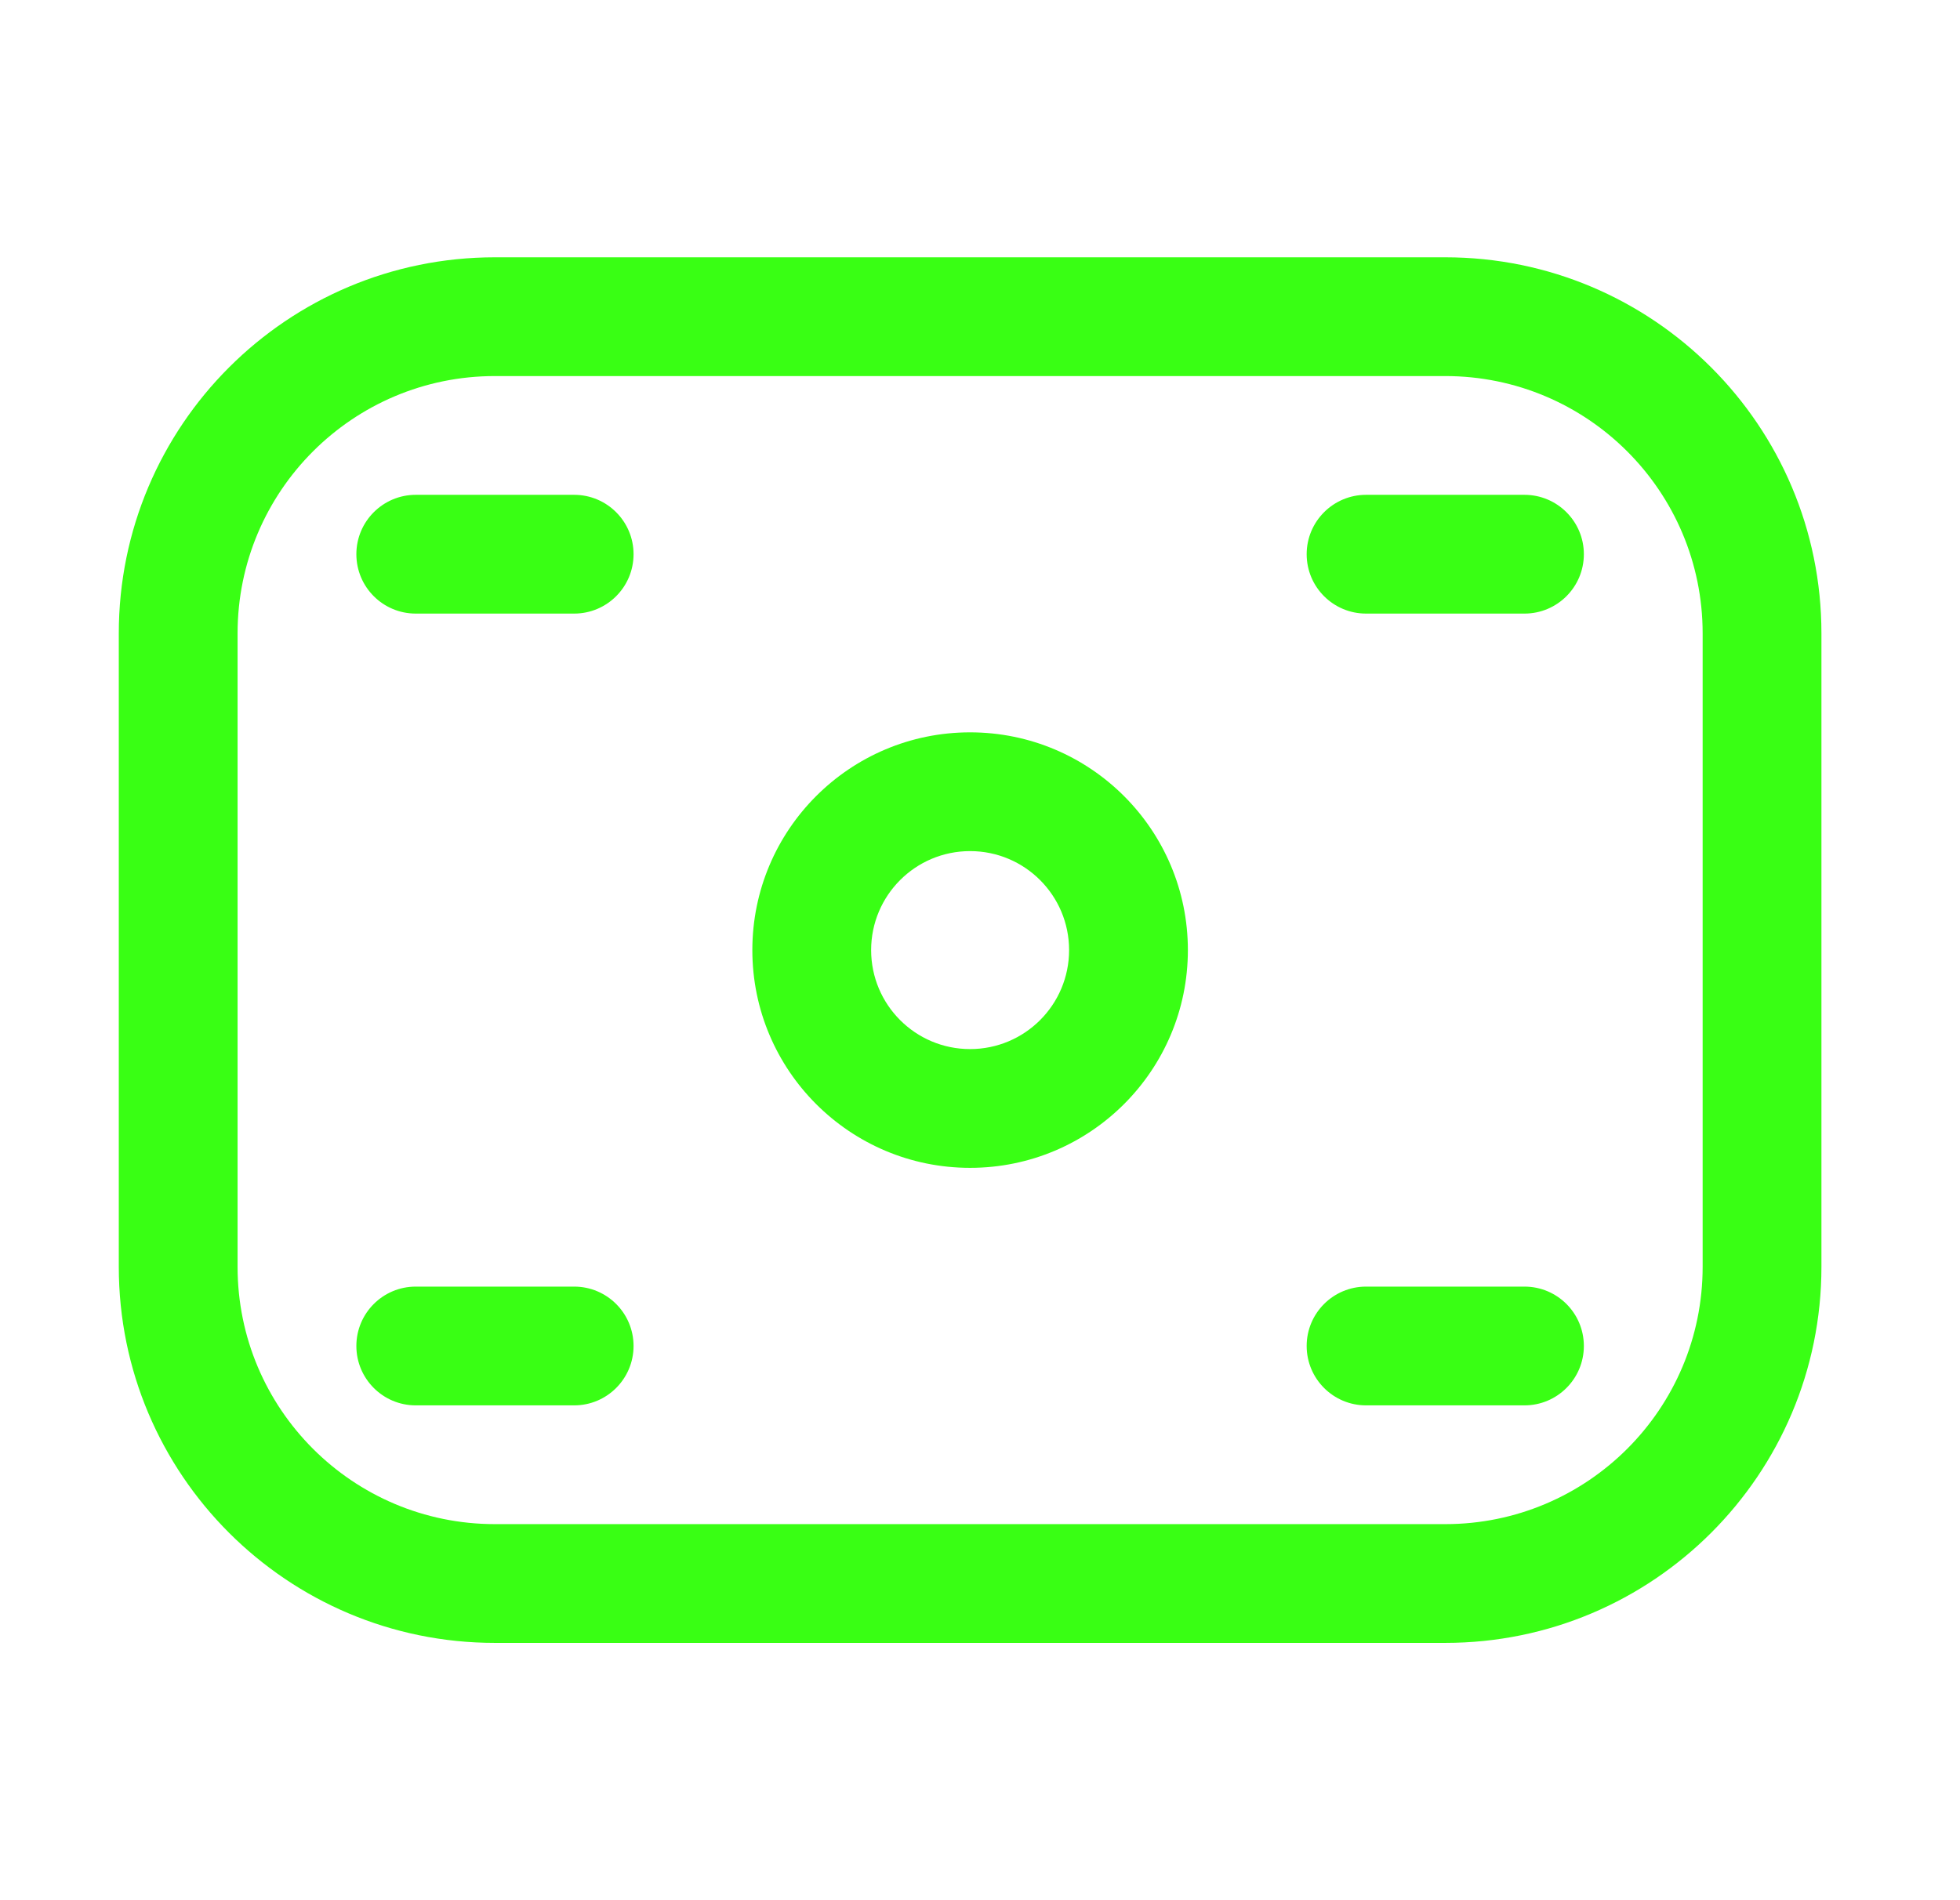 <svg width="33" height="32" viewBox="0 0 33 32" fill="none" xmlns="http://www.w3.org/2000/svg">
<path d="M25.667 23.667C26.219 23.667 26.667 23.219 26.667 22.667C26.667 22.114 26.219 21.667 25.667 21.667V23.667ZM23 21.667C22.448 21.667 22 22.114 22 22.667C22 23.219 22.448 23.667 23 23.667V21.667ZM25.667 10.333C26.219 10.333 26.667 9.886 26.667 9.333C26.667 8.781 26.219 8.333 25.667 8.333V10.333ZM23 8.333C22.448 8.333 22 8.781 22 9.333C22 9.886 22.448 10.333 23 10.333V8.333ZM9.667 10.333C10.219 10.333 10.667 9.886 10.667 9.333C10.667 8.781 10.219 8.333 9.667 8.333V10.333ZM7 8.333C6.448 8.333 6 8.781 6 9.333C6 9.886 6.448 10.333 7 10.333V8.333ZM9.667 23.667C10.219 23.667 10.667 23.219 10.667 22.667C10.667 22.114 10.219 21.667 9.667 21.667V23.667ZM7 21.667C6.448 21.667 6 22.114 6 22.667C6 23.219 6.448 23.667 7 23.667V21.667ZM8.333 6.333H24.333V4.333H8.333V6.333ZM28.667 10.667V21.333H30.667V10.667H28.667ZM24.333 25.667H8.333V27.667H24.333V25.667ZM4 21.333V10.667H2V21.333H4ZM8.333 25.667C5.94 25.667 4 23.727 4 21.333H2C2 24.831 4.836 27.667 8.333 27.667V25.667ZM28.667 21.333C28.667 23.727 26.727 25.667 24.333 25.667V27.667C27.831 27.667 30.667 24.831 30.667 21.333H28.667ZM24.333 6.333C26.727 6.333 28.667 8.273 28.667 10.667H30.667C30.667 7.169 27.831 4.333 24.333 4.333V6.333ZM8.333 4.333C4.836 4.333 2 7.169 2 10.667H4C4 8.273 5.94 6.333 8.333 6.333V4.333ZM18 16C18 16.921 17.254 17.667 16.333 17.667V19.667C18.358 19.667 20 18.025 20 16H18ZM16.333 17.667C15.413 17.667 14.667 16.921 14.667 16H12.667C12.667 18.025 14.308 19.667 16.333 19.667V17.667ZM14.667 16C14.667 15.079 15.413 14.333 16.333 14.333V12.333C14.308 12.333 12.667 13.975 12.667 16H14.667ZM16.333 14.333C17.254 14.333 18 15.079 18 16H20C20 13.975 18.358 12.333 16.333 12.333V14.333ZM25.667 21.667H23V23.667H25.667V21.667ZM25.667 8.333H23V10.333H25.667V8.333ZM9.667 8.333H7V10.333H9.667V8.333ZM9.667 21.667H7V23.667H9.667V21.667Z" fill="#39FF14"/>
</svg>

